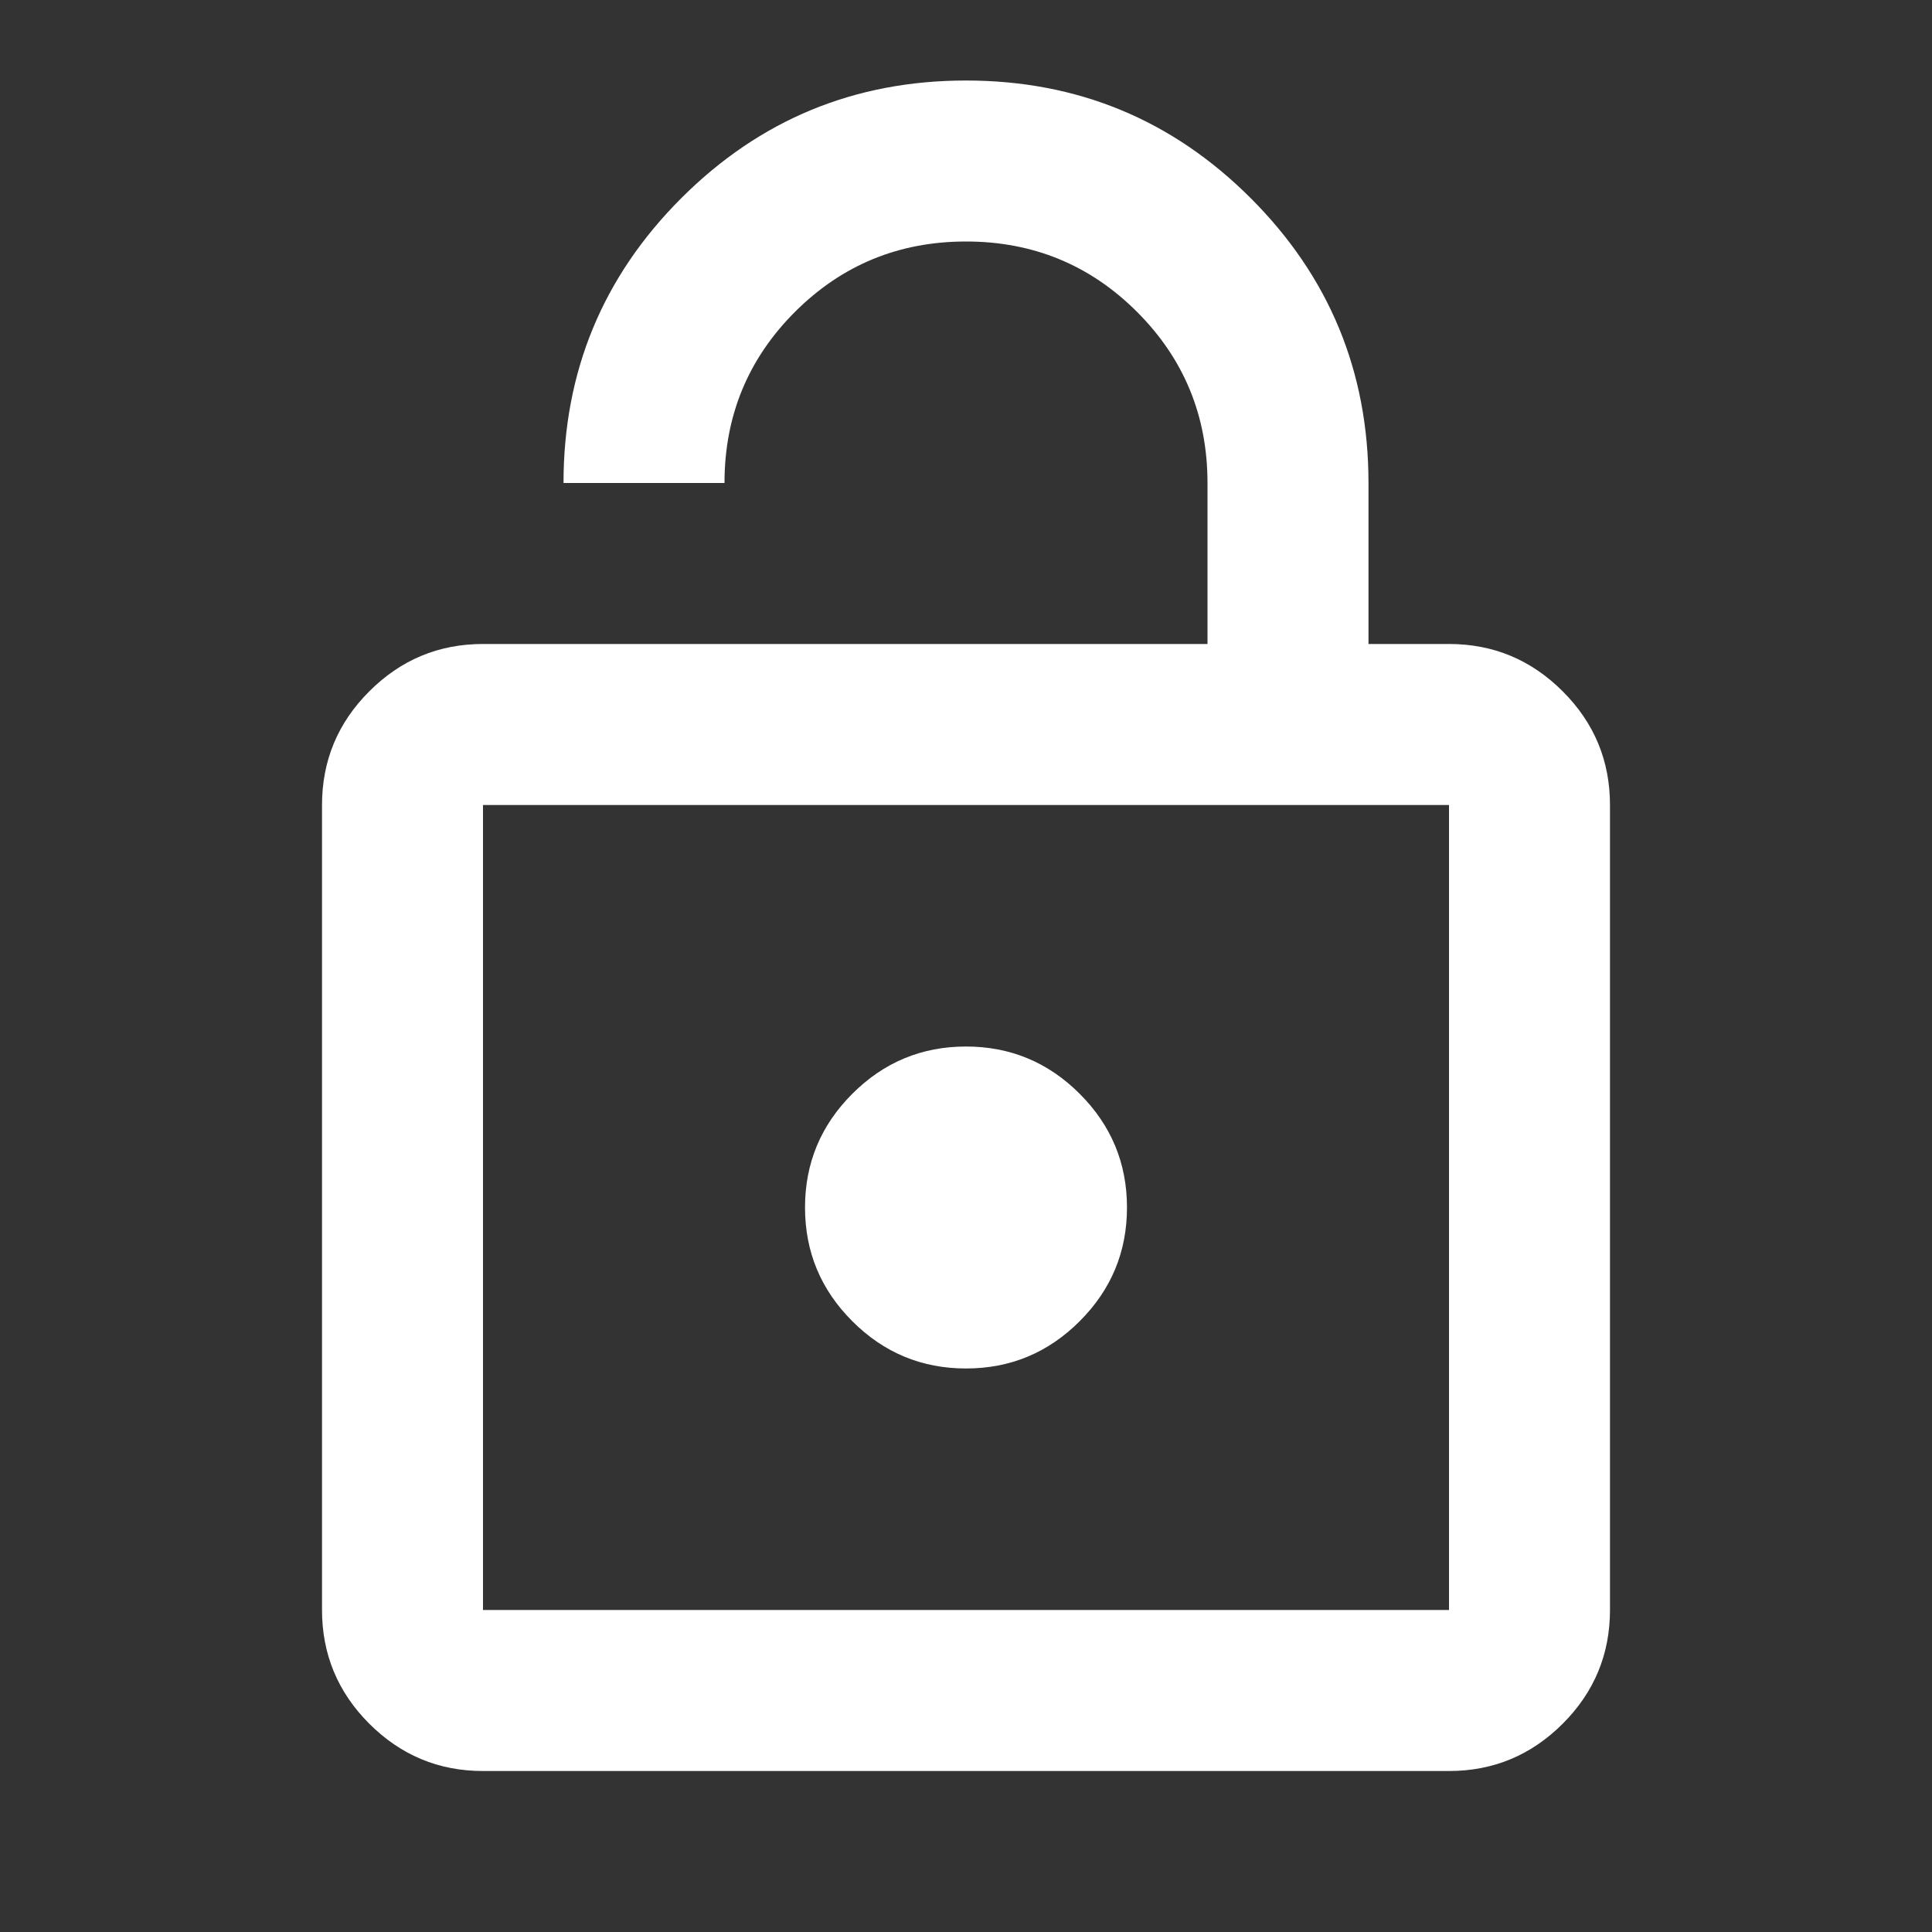 <svg width="40" height="40" viewBox="0 0 40 40" fill="none" xmlns="http://www.w3.org/2000/svg">
<rect x="0" y="0" width="40" height="40" fill="#333333" stroke="none"/>
<path d="M10 13.333H25V10C25 8.611 24.514 7.431 23.542 6.458C22.57 5.486 21.389 5 20 5C18.611 5 17.431 5.486 16.458 6.458C15.486 7.431 15 8.611 15 10H11.667C11.667 7.695 12.479 5.729 14.104 4.104C15.729 2.479 17.695 1.667 20 1.667C22.306 1.667 24.271 2.479 25.896 4.104C27.521 5.729 28.333 7.695 28.333 10V13.333H30C30.917 13.333 31.701 13.66 32.354 14.313C33.007 14.965 33.333 15.75 33.333 16.667V33.333C33.333 34.25 33.007 35.035 32.354 35.688C31.701 36.34 30.917 36.667 30 36.667H10C9.083 36.667 8.299 36.34 7.646 35.688C6.993 35.035 6.667 34.25 6.667 33.333V16.667C6.667 15.75 6.993 14.965 7.646 14.313C8.299 13.66 9.083 13.333 10 13.333ZM10 33.333H30V16.667H10V33.333ZM20 28.333C20.917 28.333 21.701 28.007 22.354 27.354C23.007 26.701 23.333 25.917 23.333 25C23.333 24.083 23.007 23.299 22.354 22.646C21.701 21.993 20.917 21.667 20 21.667C19.083 21.667 18.299 21.993 17.646 22.646C16.993 23.299 16.667 24.083 16.667 25C16.667 25.917 16.993 26.701 17.646 27.354C18.299 28.007 19.083 28.333 20 28.333Z" fill="white"/>
</svg>
